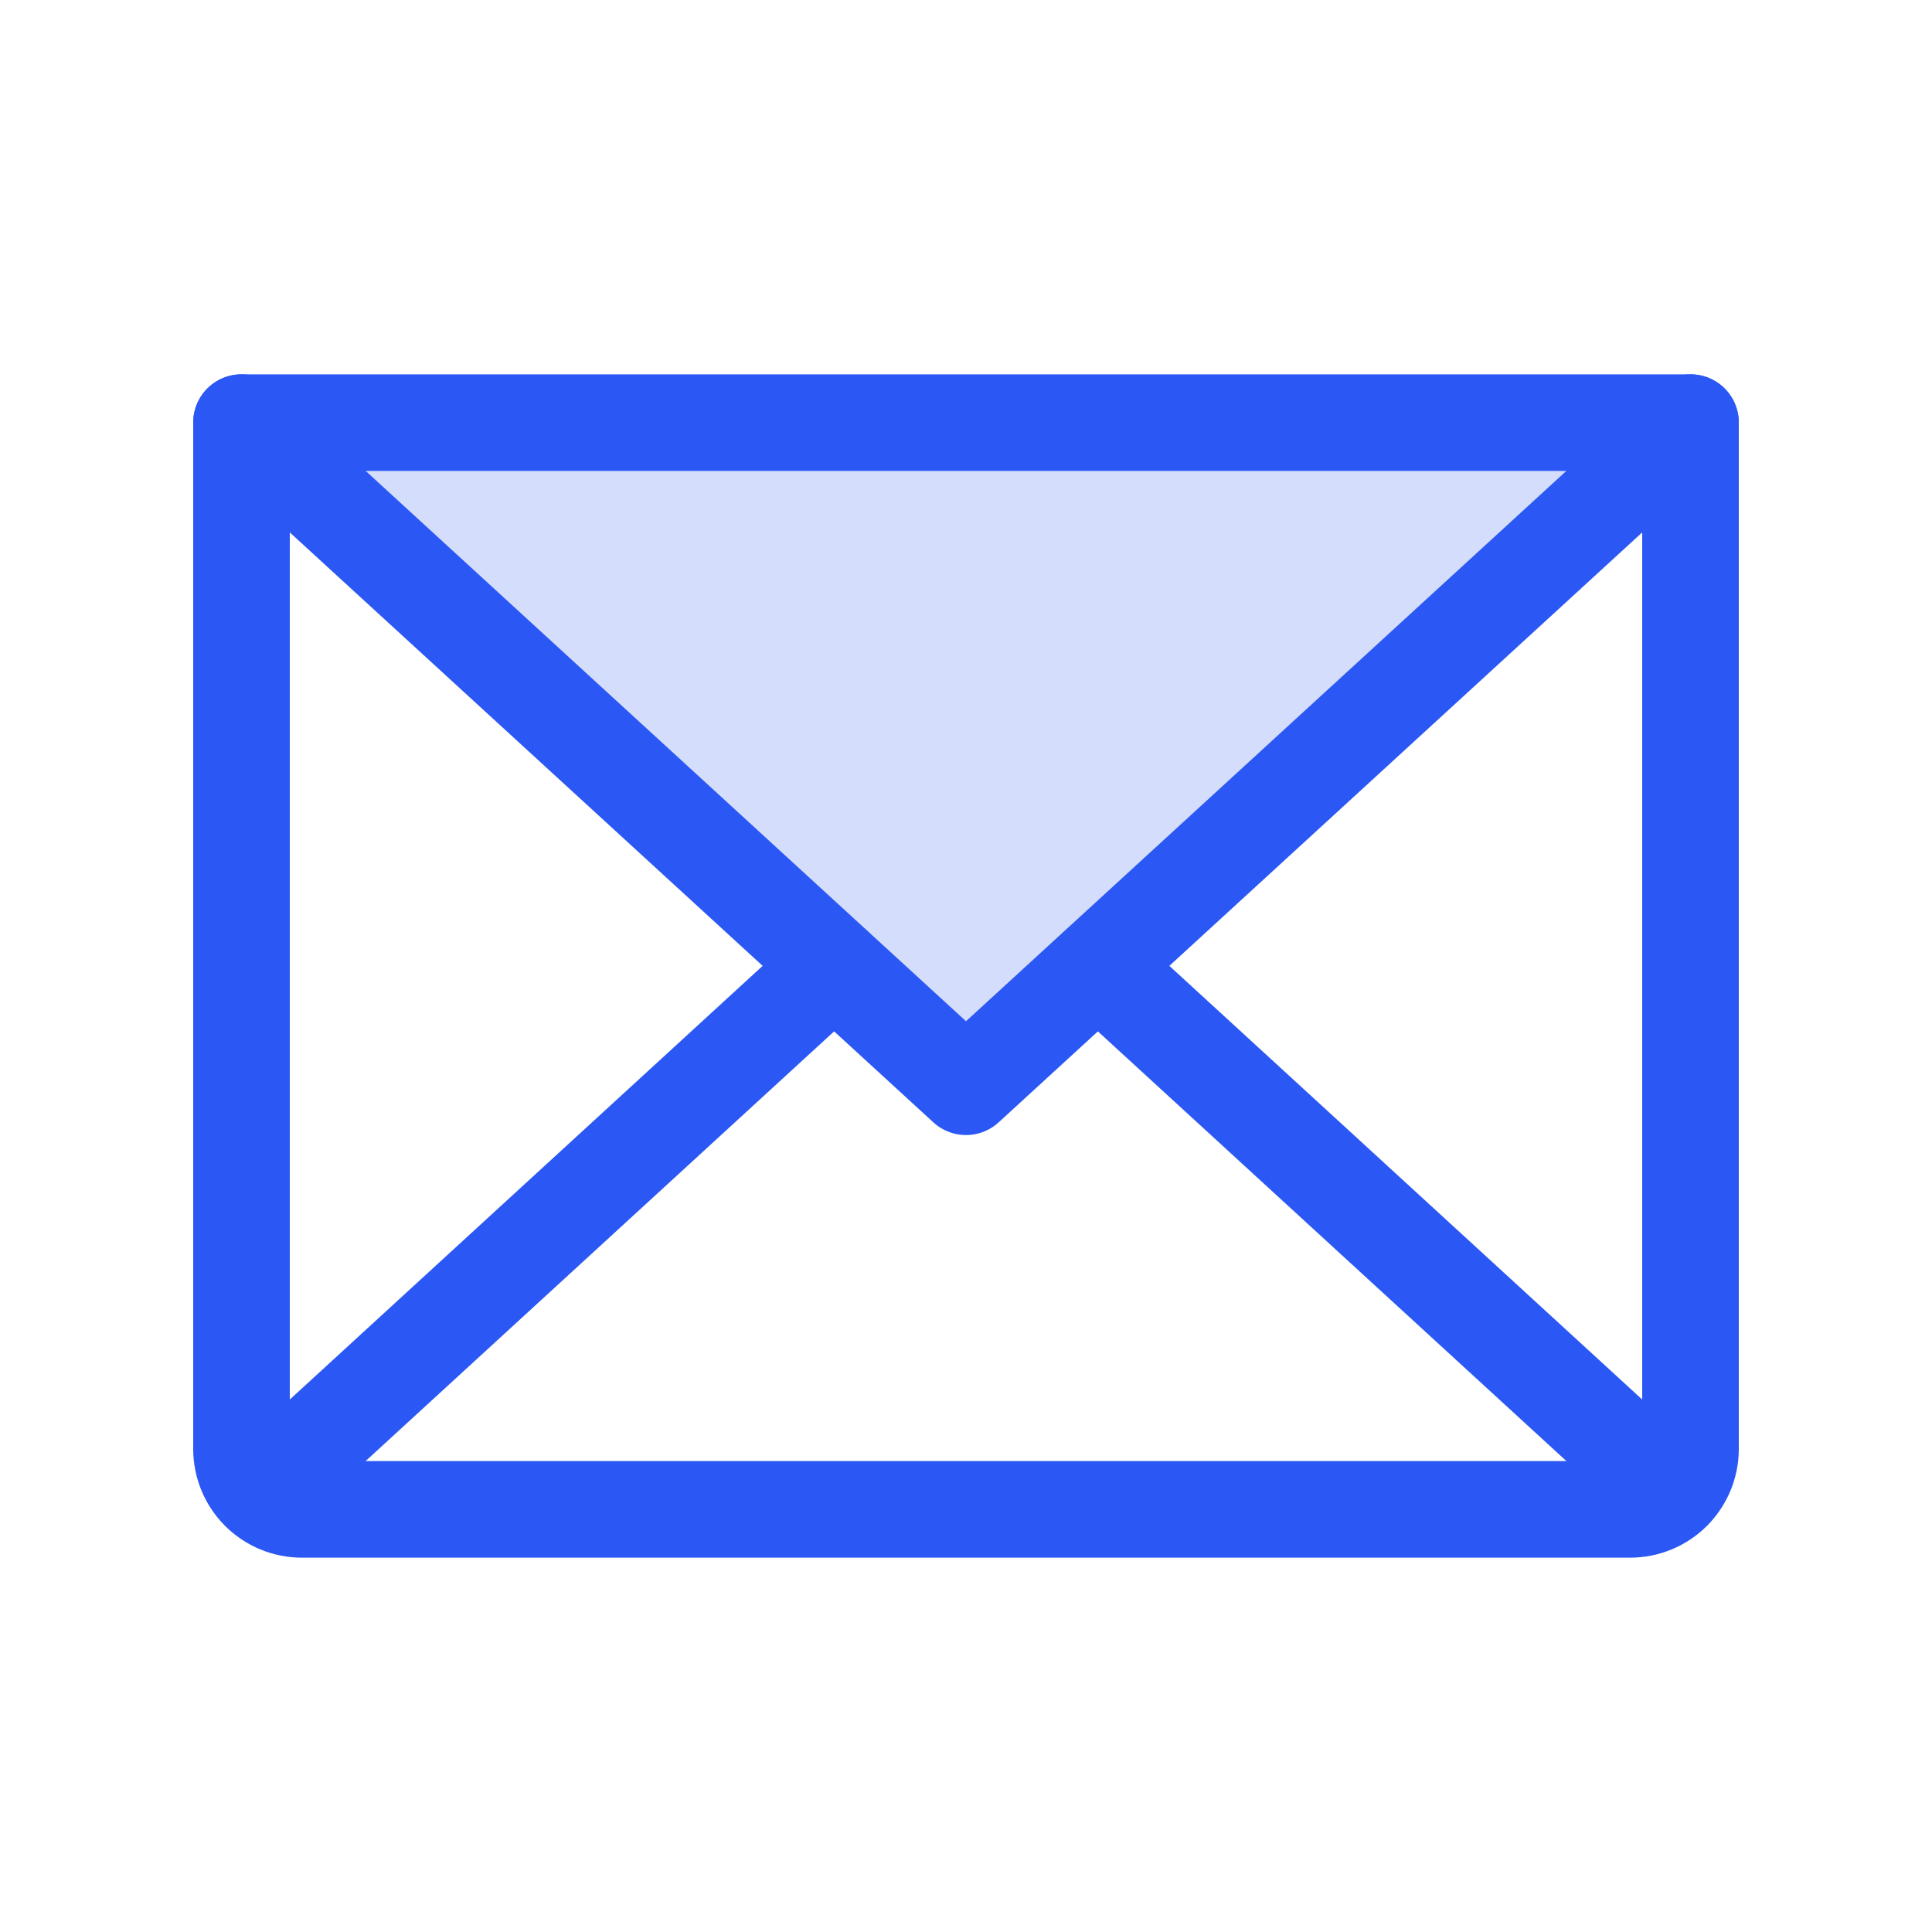 <svg width="40" height="40" viewBox="0 0 40 40" fill="none" xmlns="http://www.w3.org/2000/svg">
<g clip-path="url(#clip0_222_2)">
<path opacity="0.2" d="M35 8.75L20 22.5L5 8.75H35Z" fill="#2B58F4"/>
<path d="M35 8.75L20 22.5L5 8.75" stroke="#2B58F4" stroke-width="2" stroke-linecap="round" stroke-linejoin="round"/>
<path d="M5 8.75H35V30C35 30.331 34.868 30.649 34.634 30.884C34.4 31.118 34.081 31.25 33.75 31.25H6.25C5.918 31.25 5.601 31.118 5.366 30.884C5.132 30.649 5 30.331 5 30V8.75Z" stroke="#2B58F4" stroke-width="2" stroke-linecap="round" stroke-linejoin="round"/>
<path d="M17.266 20L5.391 30.891" stroke="#2B58F4" stroke-width="2" stroke-linecap="round" stroke-linejoin="round"/>
<path d="M34.609 30.891L22.734 20" stroke="#2B58F4" stroke-width="2" stroke-linecap="round" stroke-linejoin="round"/>
</g>
<defs>
<clipPath id="clip0_222_2">
<rect width="40" height="40" fill="white"/>
</clipPath>
</defs>
</svg>
